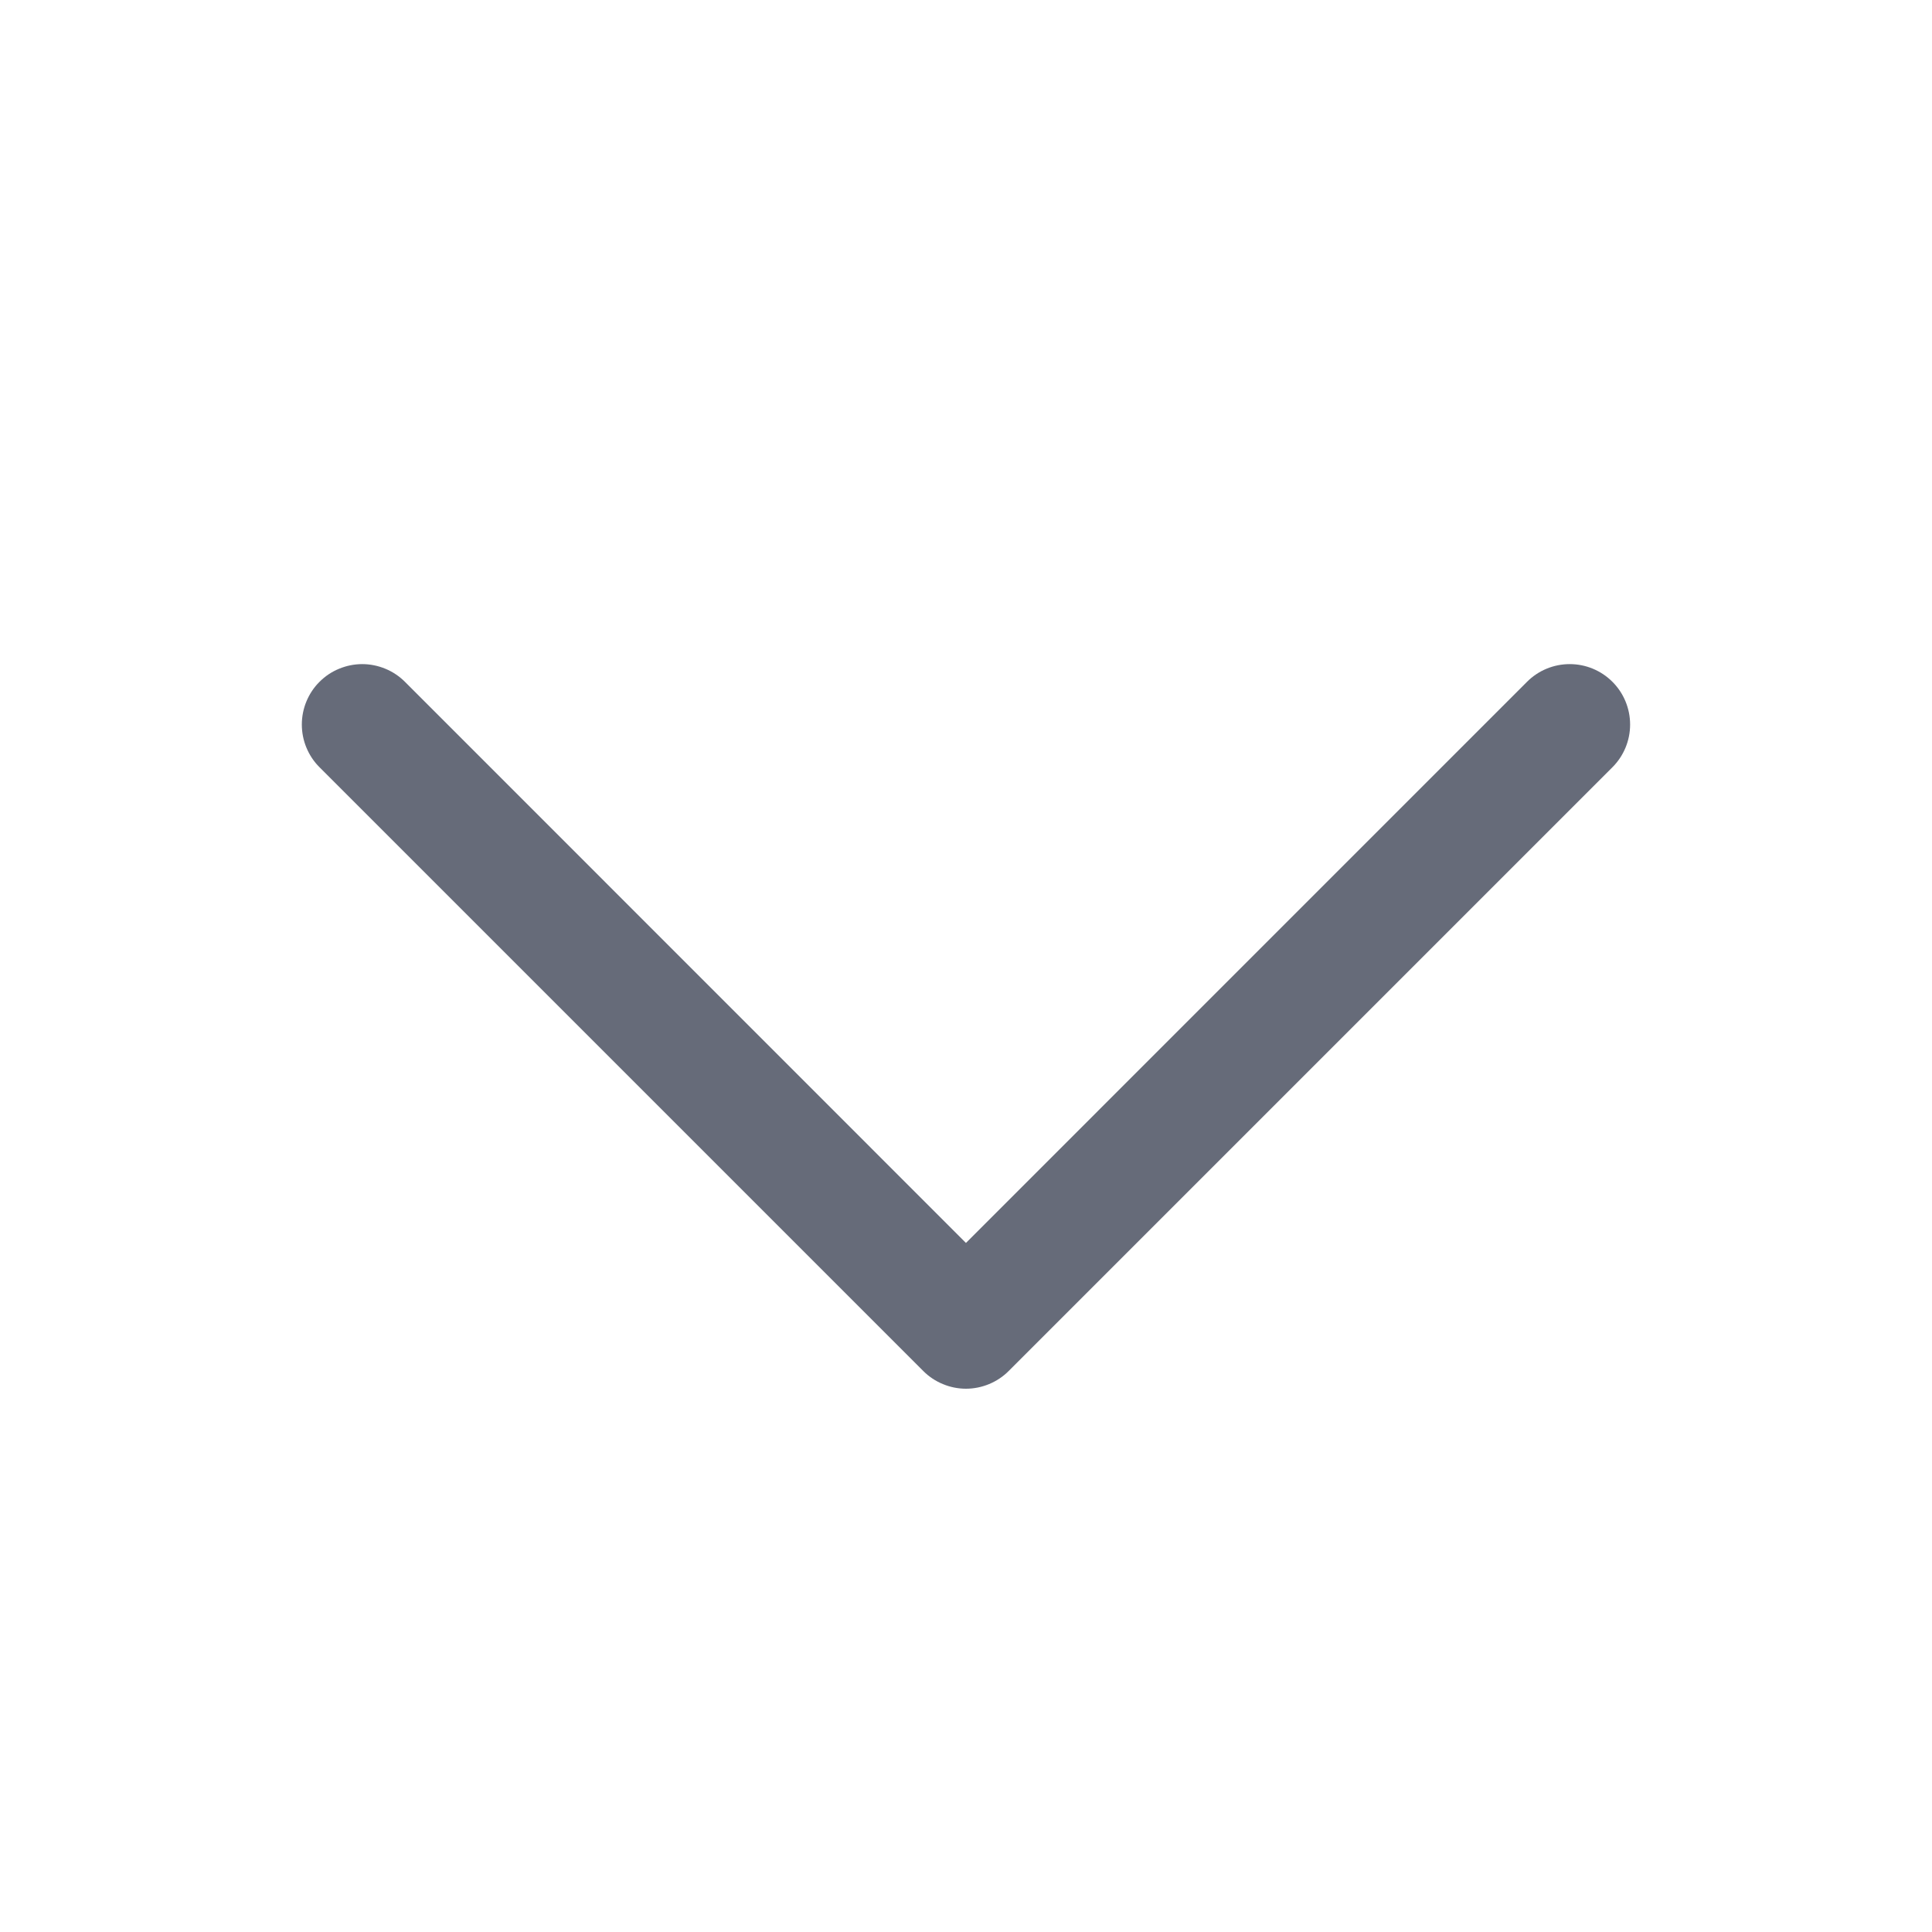 <svg width="35" height="35" viewBox="0 0 35 35" fill="none" xmlns="http://www.w3.org/2000/svg">
<path d="M16.726 24.837L5.788 13.899C5.686 13.798 5.606 13.677 5.551 13.544C5.496 13.412 5.468 13.269 5.468 13.126C5.468 12.982 5.496 12.84 5.551 12.707C5.606 12.574 5.686 12.453 5.788 12.352C5.89 12.25 6.01 12.169 6.143 12.115C6.276 12.06 6.418 12.031 6.562 12.031C6.706 12.031 6.848 12.06 6.981 12.115C7.113 12.169 7.234 12.25 7.336 12.352L17.499 22.517L27.663 12.352C27.868 12.146 28.147 12.031 28.437 12.031C28.727 12.031 29.006 12.146 29.211 12.352C29.416 12.557 29.531 12.835 29.531 13.126C29.531 13.416 29.416 13.694 29.211 13.899L18.273 24.837C18.172 24.939 18.051 25.019 17.918 25.074C17.785 25.129 17.643 25.158 17.499 25.158C17.356 25.158 17.213 25.129 17.081 25.074C16.948 25.019 16.827 24.939 16.726 24.837Z" fill="#666B79"/>
</svg>
